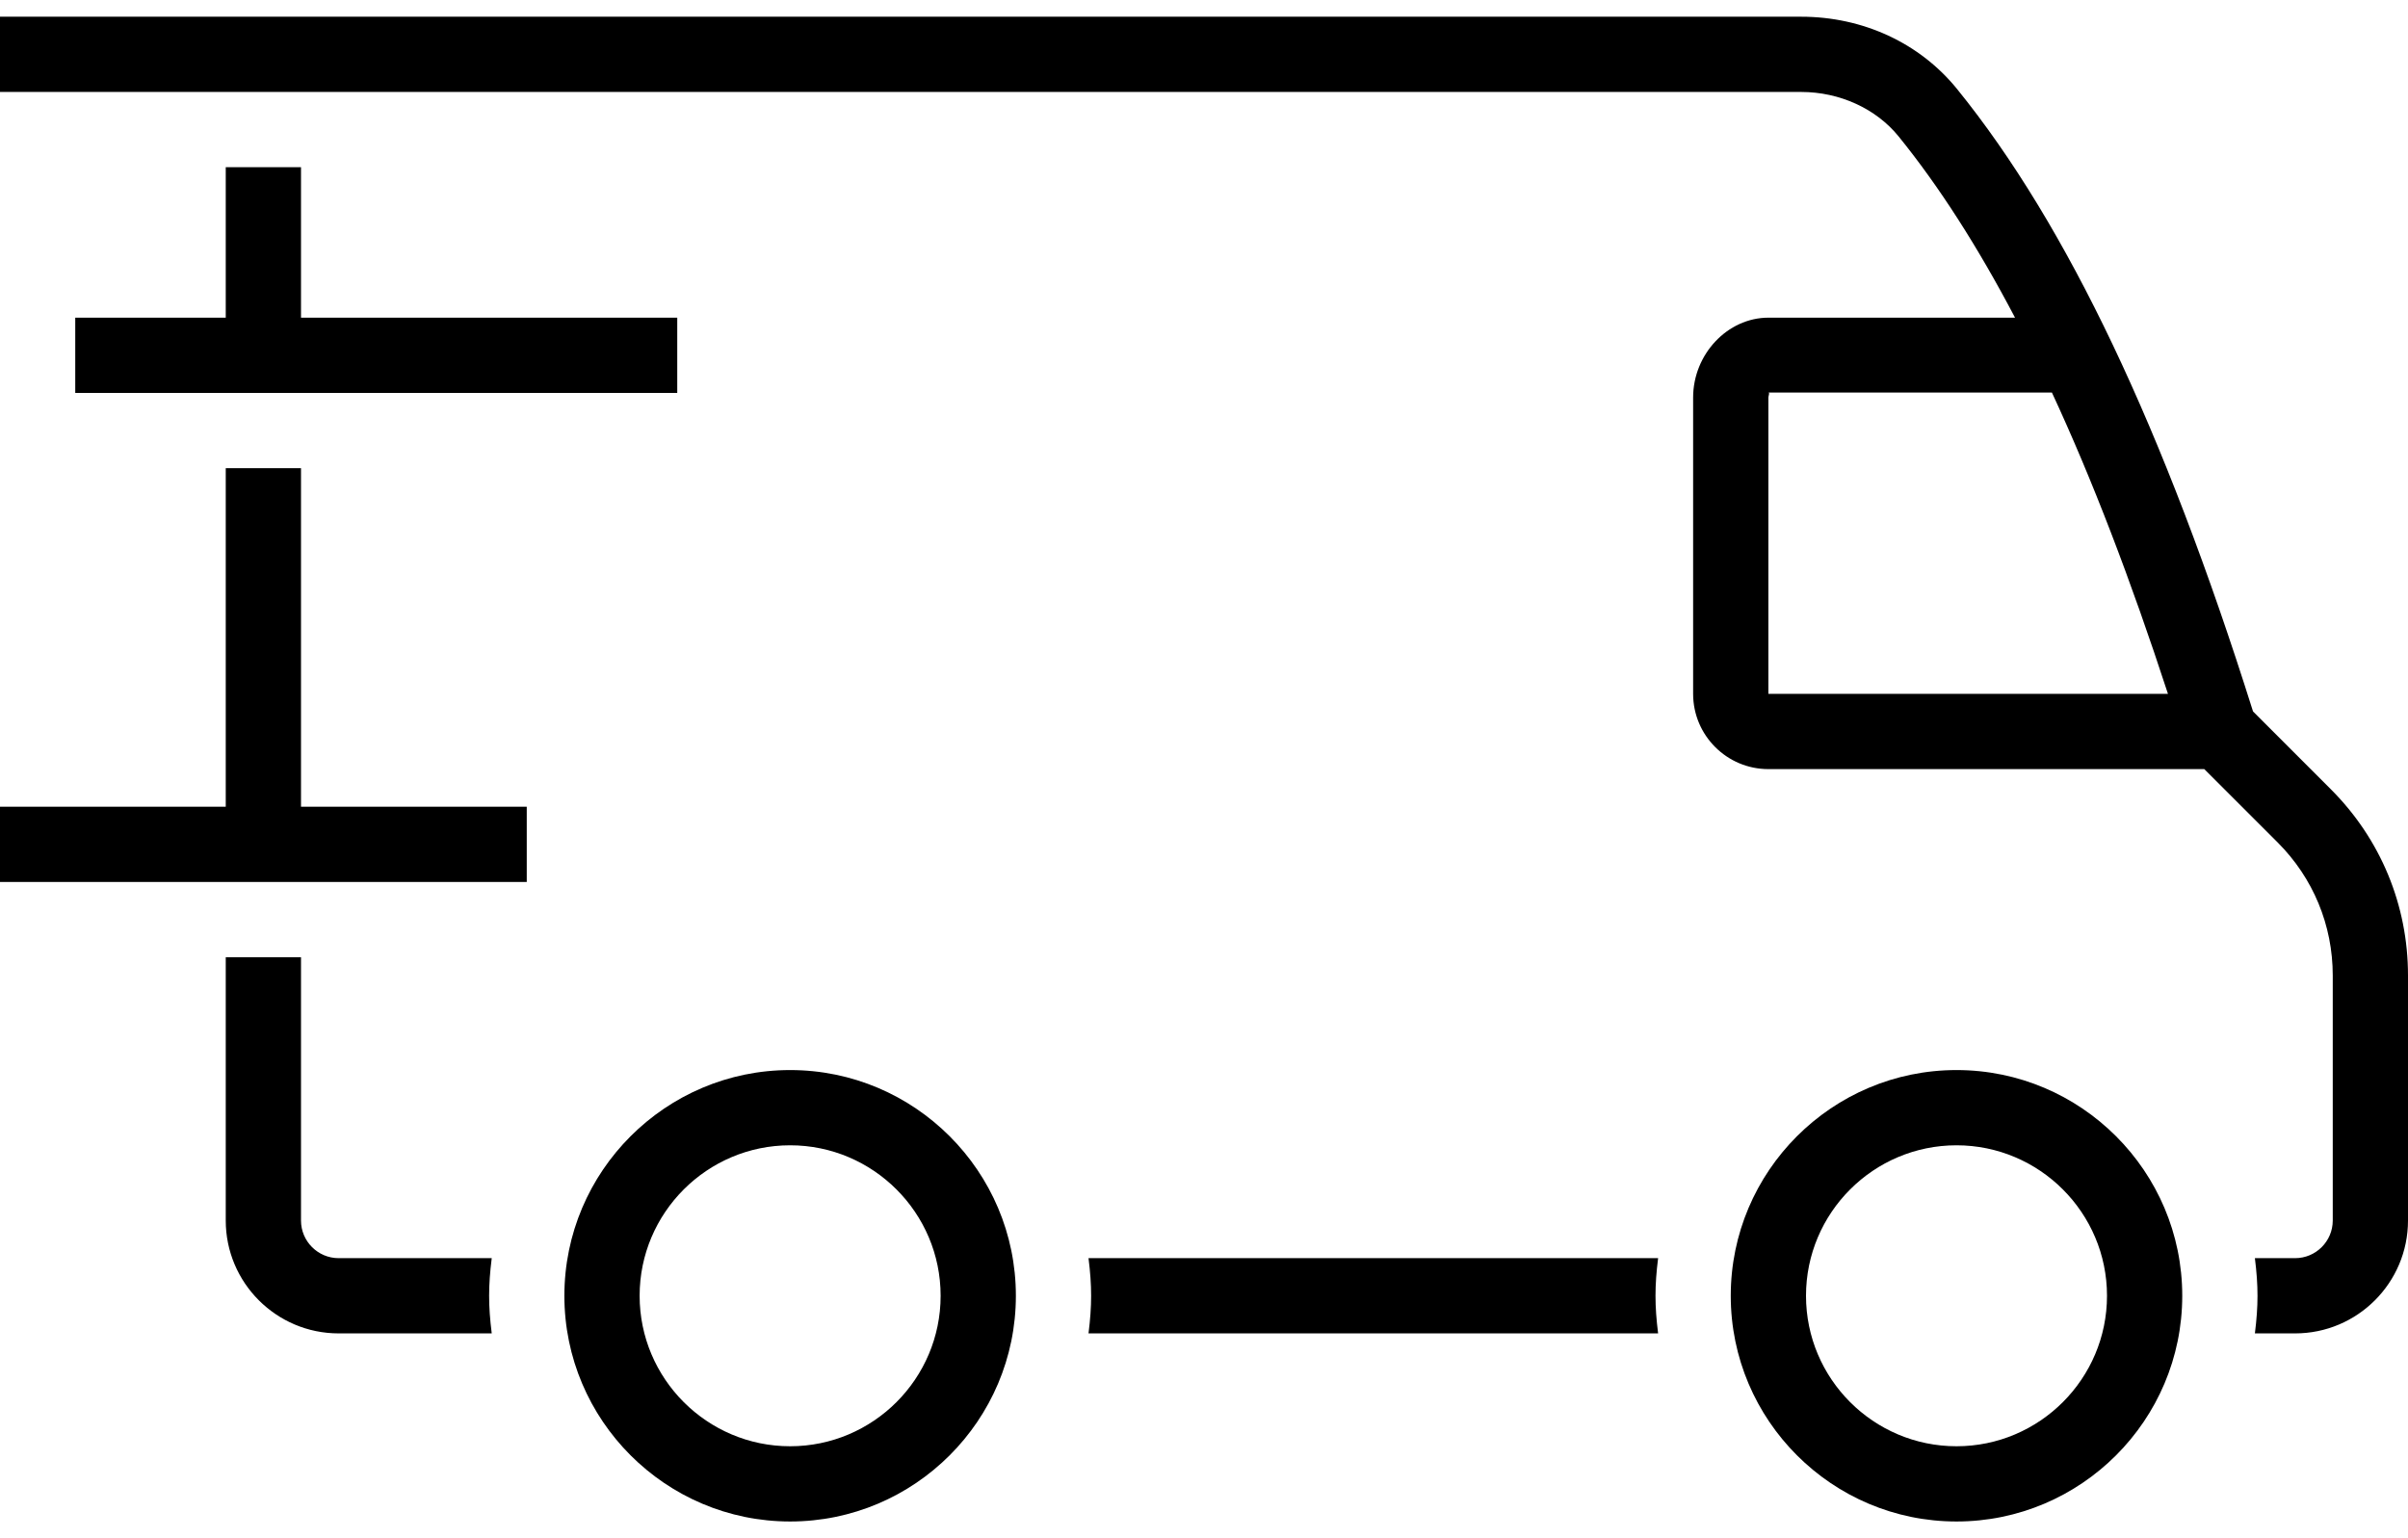 <?xml version="1.0" encoding="UTF-8"?>
<svg width="72px" height="46px" viewBox="0 0 72 46" version="1.1" xmlns="http://www.w3.org/2000/svg" xmlns:xlink="http://www.w3.org/1999/xlink">
    <title>Iconen/H1/059 Vervoerders verzekering</title>
    <g id="Iconen" stroke="none" stroke-width="1" fill="none" fill-rule="evenodd">
        <g id="Iconen/H1/059-Vervoerders-verzekering" fill="#000000" fill-rule="nonzero">
            <g id="Shape">
                <path d="M6.75,5 L9,5 L9,9.5 L20.25,9.5 L20.25,11.75 L9,11.75 L6.75,11.75 L2.25,11.75 L2.25,9.5 L6.75,9.5 L6.75,5 L6.75,5 Z M9,14 L9,24.125 L15.75,24.125 L15.75,26.375 L9,26.375 L6.75,26.375 L0,26.375 L0,24.125 L6.75,24.125 L6.75,14 L9,14 L9,14 Z M10.125,37.625 L14.703,37.625 C14.599,38.456 14.599,39.045 14.703,39.875 L10.125,39.875 C8.264,39.875 6.75,38.361 6.75,36.5 L6.75,28.625 L9,28.625 L9,36.5 C9,37.12 9.505,37.625 10.125,37.625 L10.125,37.625 Z M69.693,23.603 C71.181,25.09 72,27.068 72,29.171 L72,36.5 C72,38.361 70.486,39.875 68.625,39.875 L67.422,39.875 C67.526,39.045 67.526,38.456 67.422,37.625 L68.625,37.625 C69.245,37.625 69.75,37.12 69.75,36.5 L69.75,29.171 C69.75,27.669 69.165,26.256 68.103,25.193 L65.909,23 L52.875,23 C51.634,23 50.625,21.991 50.625,20.75 L50.625,11.887 C50.625,10.593 51.655,9.5 52.875,9.5 L60.25,9.5 C59.136,7.379 57.98,5.574 56.771,4.082 C56.096,3.248 55.006,2.75 53.855,2.75 L0,2.75 L0,0.5 L53.856,0.5 C55.706,0.5 57.406,1.289 58.52,2.666 C61.807,6.723 64.701,12.813 67.366,21.275 L69.693,23.603 L69.693,23.603 Z M52.875,20.75 L64.823,20.75 C63.706,17.331 62.554,14.324 61.353,11.739 L52.875,11.739 C52.923,11.743 52.875,11.838 52.875,11.888 L52.875,20.75 L52.875,20.75 Z M32.547,37.625 L49.578,37.625 C49.474,38.456 49.474,39.045 49.578,39.875 L32.547,39.875 C32.651,39.045 32.651,38.455 32.547,37.625 L32.547,37.625 Z M23.625,32 C27.347,32 30.375,35.028 30.375,38.75 C30.375,42.472 27.347,45.5 23.625,45.5 C19.903,45.5 16.875,42.472 16.875,38.75 C16.875,35.028 19.903,32 23.625,32 L23.625,32 Z M23.625,43.25 C26.106,43.25 28.125,41.231 28.125,38.75 C28.125,36.269 26.106,34.25 23.625,34.25 C21.144,34.25 19.125,36.269 19.125,38.75 C19.125,41.231 21.144,43.25 23.625,43.25 L23.625,43.25 Z M58.5,32 C62.222,32 65.25,35.028 65.25,38.75 C65.25,42.472 62.222,45.5 58.5,45.5 C54.778,45.5 51.75,42.472 51.75,38.75 C51.75,35.028 54.778,32 58.5,32 L58.5,32 Z M58.5,43.25 C60.981,43.25 63,41.231 63,38.75 C63,36.269 60.981,34.25 58.5,34.25 C56.019,34.25 54,36.269 54,38.75 C54,41.231 56.019,43.25 58.5,43.25 L58.5,43.25 Z"></path>
            </g>
        </g>
    </g>
</svg>